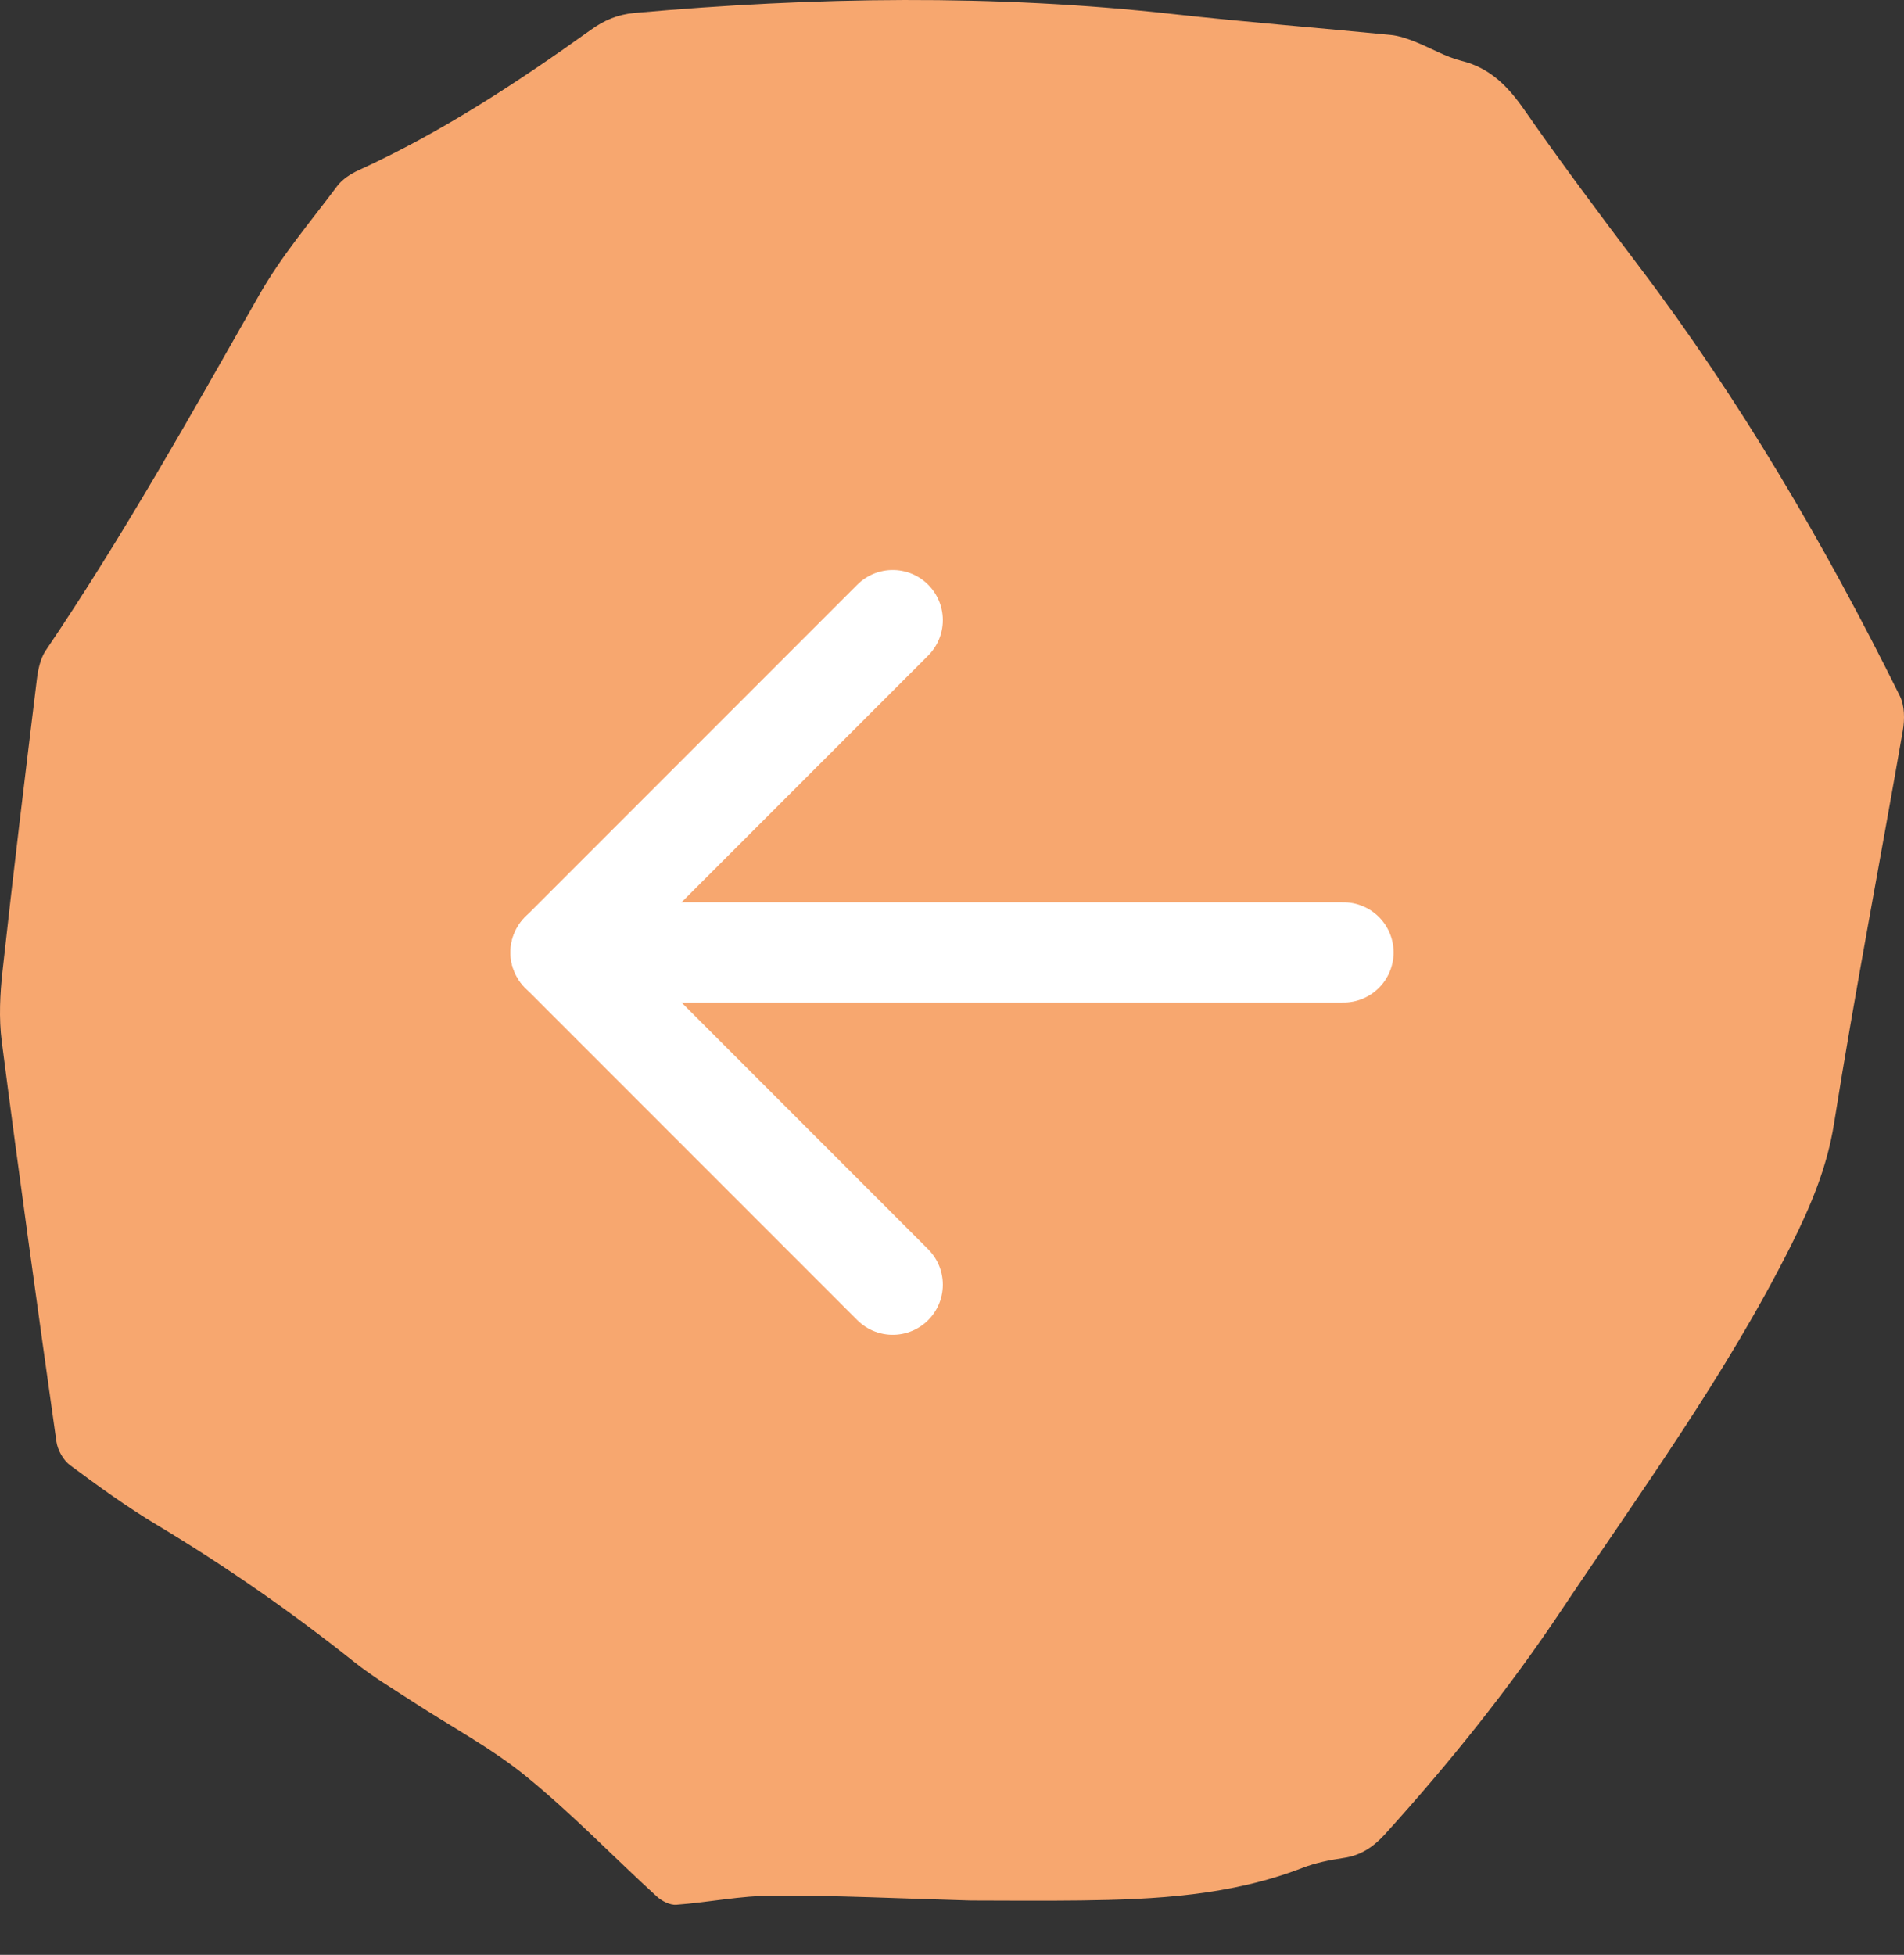 <svg width="38" height="39" viewBox="0 0 38 39" fill="none" xmlns="http://www.w3.org/2000/svg">
<rect x="0" y="0" width="38" height="39" fill="#333333" stroke="none"/>
<path d="M19.371 37.916C17.947 37.876 16.69 37.813 15.431 37.818C14.786 37.82 14.143 37.953 13.498 38.001C13.37 38.011 13.208 37.927 13.106 37.834C12.235 37.038 11.412 36.181 10.5 35.439C9.806 34.873 9.003 34.449 8.25 33.957C7.852 33.697 7.441 33.453 7.068 33.156C5.811 32.156 4.5 31.243 3.127 30.42C2.529 30.062 1.96 29.649 1.399 29.232C1.265 29.133 1.15 28.931 1.126 28.76C0.75 26.1 0.379 23.441 0.035 20.776C-0.025 20.312 0 19.826 0.052 19.358C0.264 17.42 0.5 15.485 0.736 13.55C0.76 13.354 0.807 13.134 0.914 12.976C2.461 10.689 3.811 8.279 5.178 5.877C5.616 5.107 6.197 4.424 6.729 3.713C6.833 3.575 7 3.468 7.158 3.396C8.807 2.642 10.319 1.65 11.796 0.593C12.062 0.402 12.33 0.289 12.66 0.259C16.253 -0.062 19.842 -0.118 23.433 0.283C24.871 0.442 26.313 0.555 27.753 0.697C27.917 0.713 28.081 0.769 28.235 0.83C28.549 0.953 28.847 1.134 29.169 1.214C29.738 1.355 30.096 1.721 30.427 2.198C31.155 3.245 31.919 4.268 32.688 5.283C34.722 7.964 36.419 10.863 37.919 13.889C38.013 14.079 38.015 14.352 37.977 14.571C37.523 17.186 37.02 19.791 36.604 22.411C36.465 23.291 36.139 24.058 35.754 24.829C34.457 27.422 32.757 29.739 31.16 32.129C30.101 33.715 28.917 35.184 27.647 36.588C27.414 36.845 27.162 37.016 26.82 37.066C26.54 37.107 26.256 37.164 25.994 37.265C24.562 37.819 23.067 37.896 21.564 37.915C20.779 37.925 19.992 37.916 19.371 37.916Z" fill="#F7A76F"/>
<path d="M17.817 12.372L11.188 19.001L17.817 25.63" stroke="white" stroke-width="2" stroke-linecap="round" stroke-linejoin="round"/>
<path d="M26.813 19.001L11.188 19.001" stroke="white" stroke-width="2" stroke-linecap="round" stroke-linejoin="round"/>
</svg>
